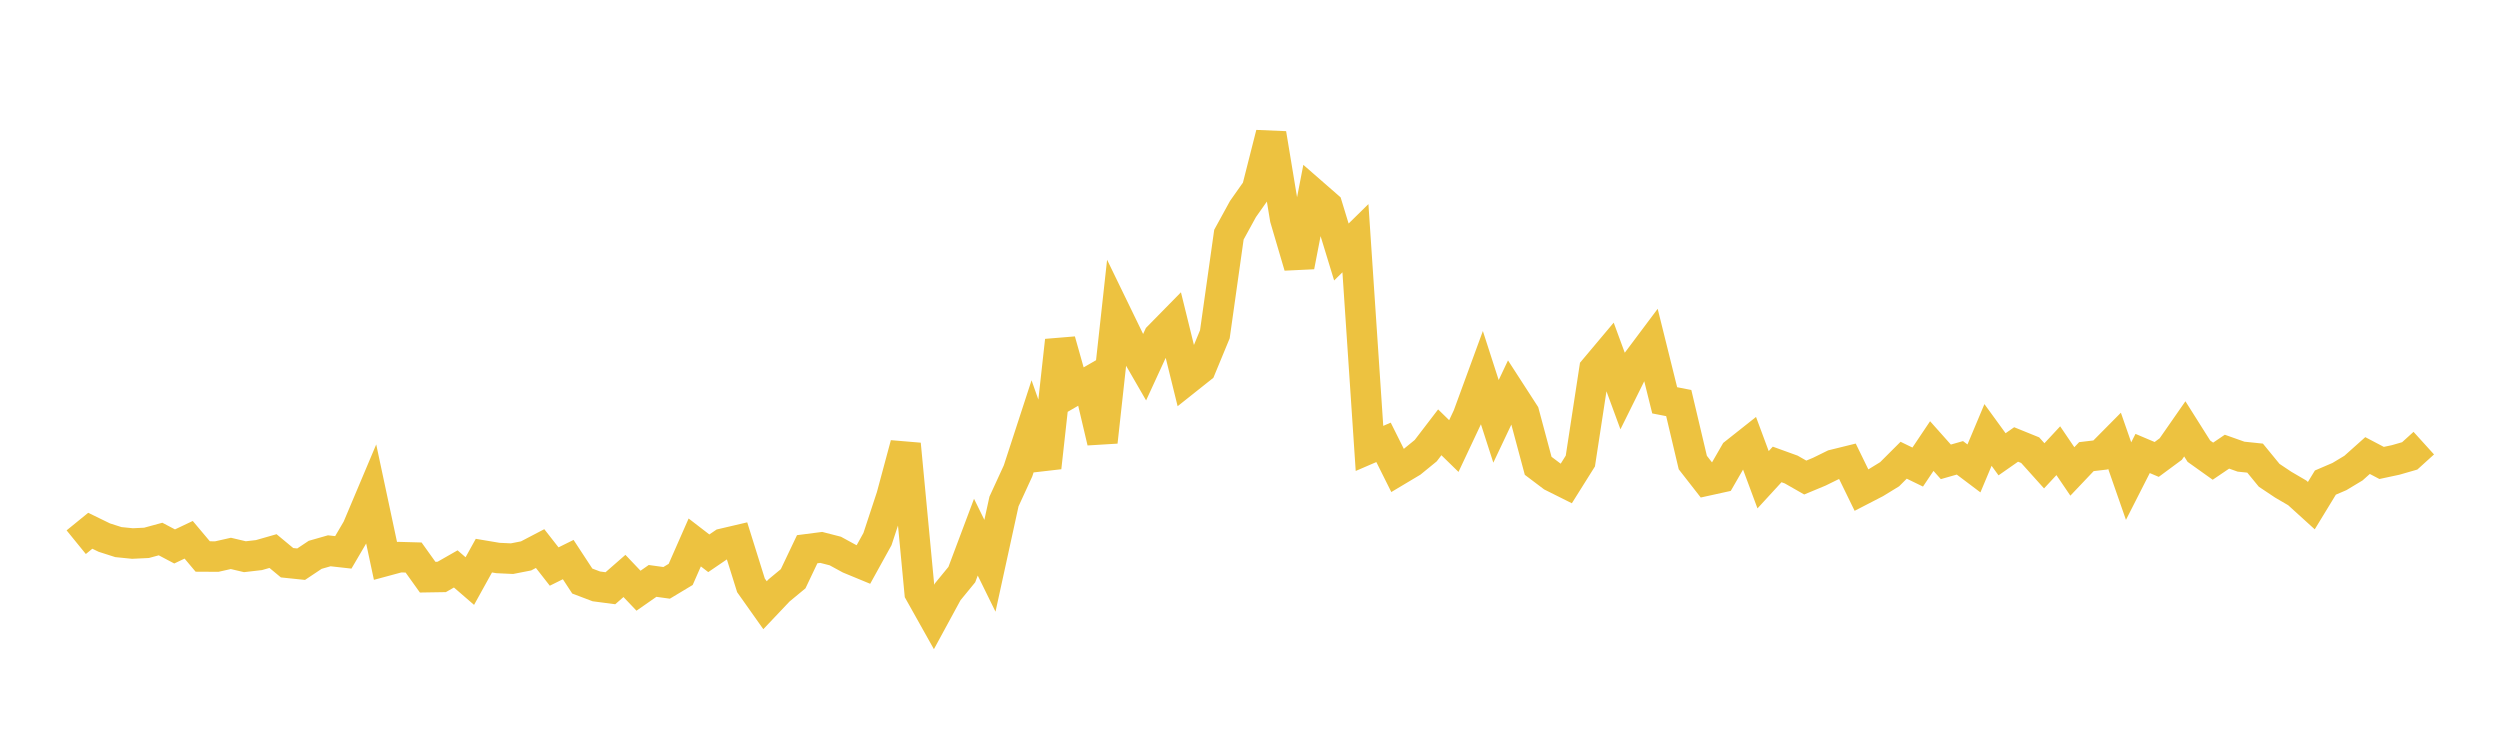 <svg width="164" height="48" xmlns="http://www.w3.org/2000/svg" xmlns:xlink="http://www.w3.org/1999/xlink"><path fill="none" stroke="rgb(237,194,64)" stroke-width="2" d="M5,35.568L5.922,34.818L6.844,35.267L7.766,35.562L8.689,35.655L9.611,35.611L10.533,35.36L11.455,35.847L12.377,35.41L13.299,36.506L14.222,36.511L15.144,36.303L16.066,36.52L16.988,36.414L17.91,36.15L18.832,36.915L19.754,37.011L20.677,36.396L21.599,36.132L22.521,36.235L23.443,34.661L24.365,32.475L25.287,36.797L26.21,36.548L27.132,36.573L28.054,37.862L28.976,37.847L29.898,37.321L30.82,38.118L31.743,36.45L32.665,36.605L33.587,36.648L34.509,36.468L35.431,35.986L36.353,37.165L37.275,36.708L38.198,38.117L39.12,38.467L40.042,38.588L40.964,37.782L41.886,38.751L42.808,38.108L43.731,38.235L44.653,37.681L45.575,35.585L46.497,36.295L47.419,35.667L48.341,35.451L49.263,38.398L50.186,39.702L51.108,38.729L52.03,37.966L52.952,36.029L53.874,35.91L54.796,36.147L55.719,36.65L56.641,37.031L57.563,35.362L58.485,32.562L59.407,29.134L60.329,38.872L61.251,40.517L62.174,38.818L63.096,37.692L64.018,35.238L64.94,37.115L65.862,32.897L66.784,30.89L67.707,28.058L68.629,30.672L69.551,22.339L70.473,25.61L71.395,25.077L72.317,28.993L73.24,20.598L74.162,22.497L75.084,24.094L76.006,22.091L76.928,21.153L77.85,24.895L78.772,24.162L79.695,21.928L80.617,15.394L81.539,13.712L82.461,12.404L83.383,8.767L84.305,14.339L85.228,17.474L86.15,12.709L87.072,13.513L87.994,16.531L88.916,15.626L89.838,29.416L90.76,29.018L91.683,30.867L92.605,30.317L93.527,29.564L94.449,28.36L95.371,29.261L96.293,27.302L97.216,24.784L98.138,27.641L99.06,25.693L99.982,27.119L100.904,30.557L101.826,31.253L102.749,31.714L103.671,30.244L104.593,24.225L105.515,23.128L106.437,25.635L107.359,23.774L108.281,22.543L109.204,26.261L110.126,26.441L111.048,30.343L111.97,31.525L112.892,31.322L113.814,29.721L114.737,28.99L115.659,31.471L116.581,30.467L117.503,30.801L118.425,31.327L119.347,30.943L120.269,30.49L121.192,30.262L122.114,32.152L123.036,31.676L123.958,31.111L124.88,30.191L125.802,30.639L126.725,29.262L127.647,30.297L128.569,30.034L129.491,30.729L130.413,28.533L131.335,29.801L132.257,29.157L133.18,29.531L134.102,30.558L135.024,29.567L135.946,30.926L136.868,29.955L137.79,29.846L138.713,28.915L139.635,31.56L140.557,29.748L141.479,30.139L142.401,29.458L143.323,28.133L144.246,29.597L145.168,30.254L146.09,29.63L147.012,29.957L147.934,30.053L148.856,31.178L149.778,31.794L150.701,32.333L151.623,33.17L152.545,31.657L153.467,31.262L154.389,30.707L155.311,29.884L156.234,30.369L157.156,30.172L158.078,29.906L159,29.07"></path></svg>